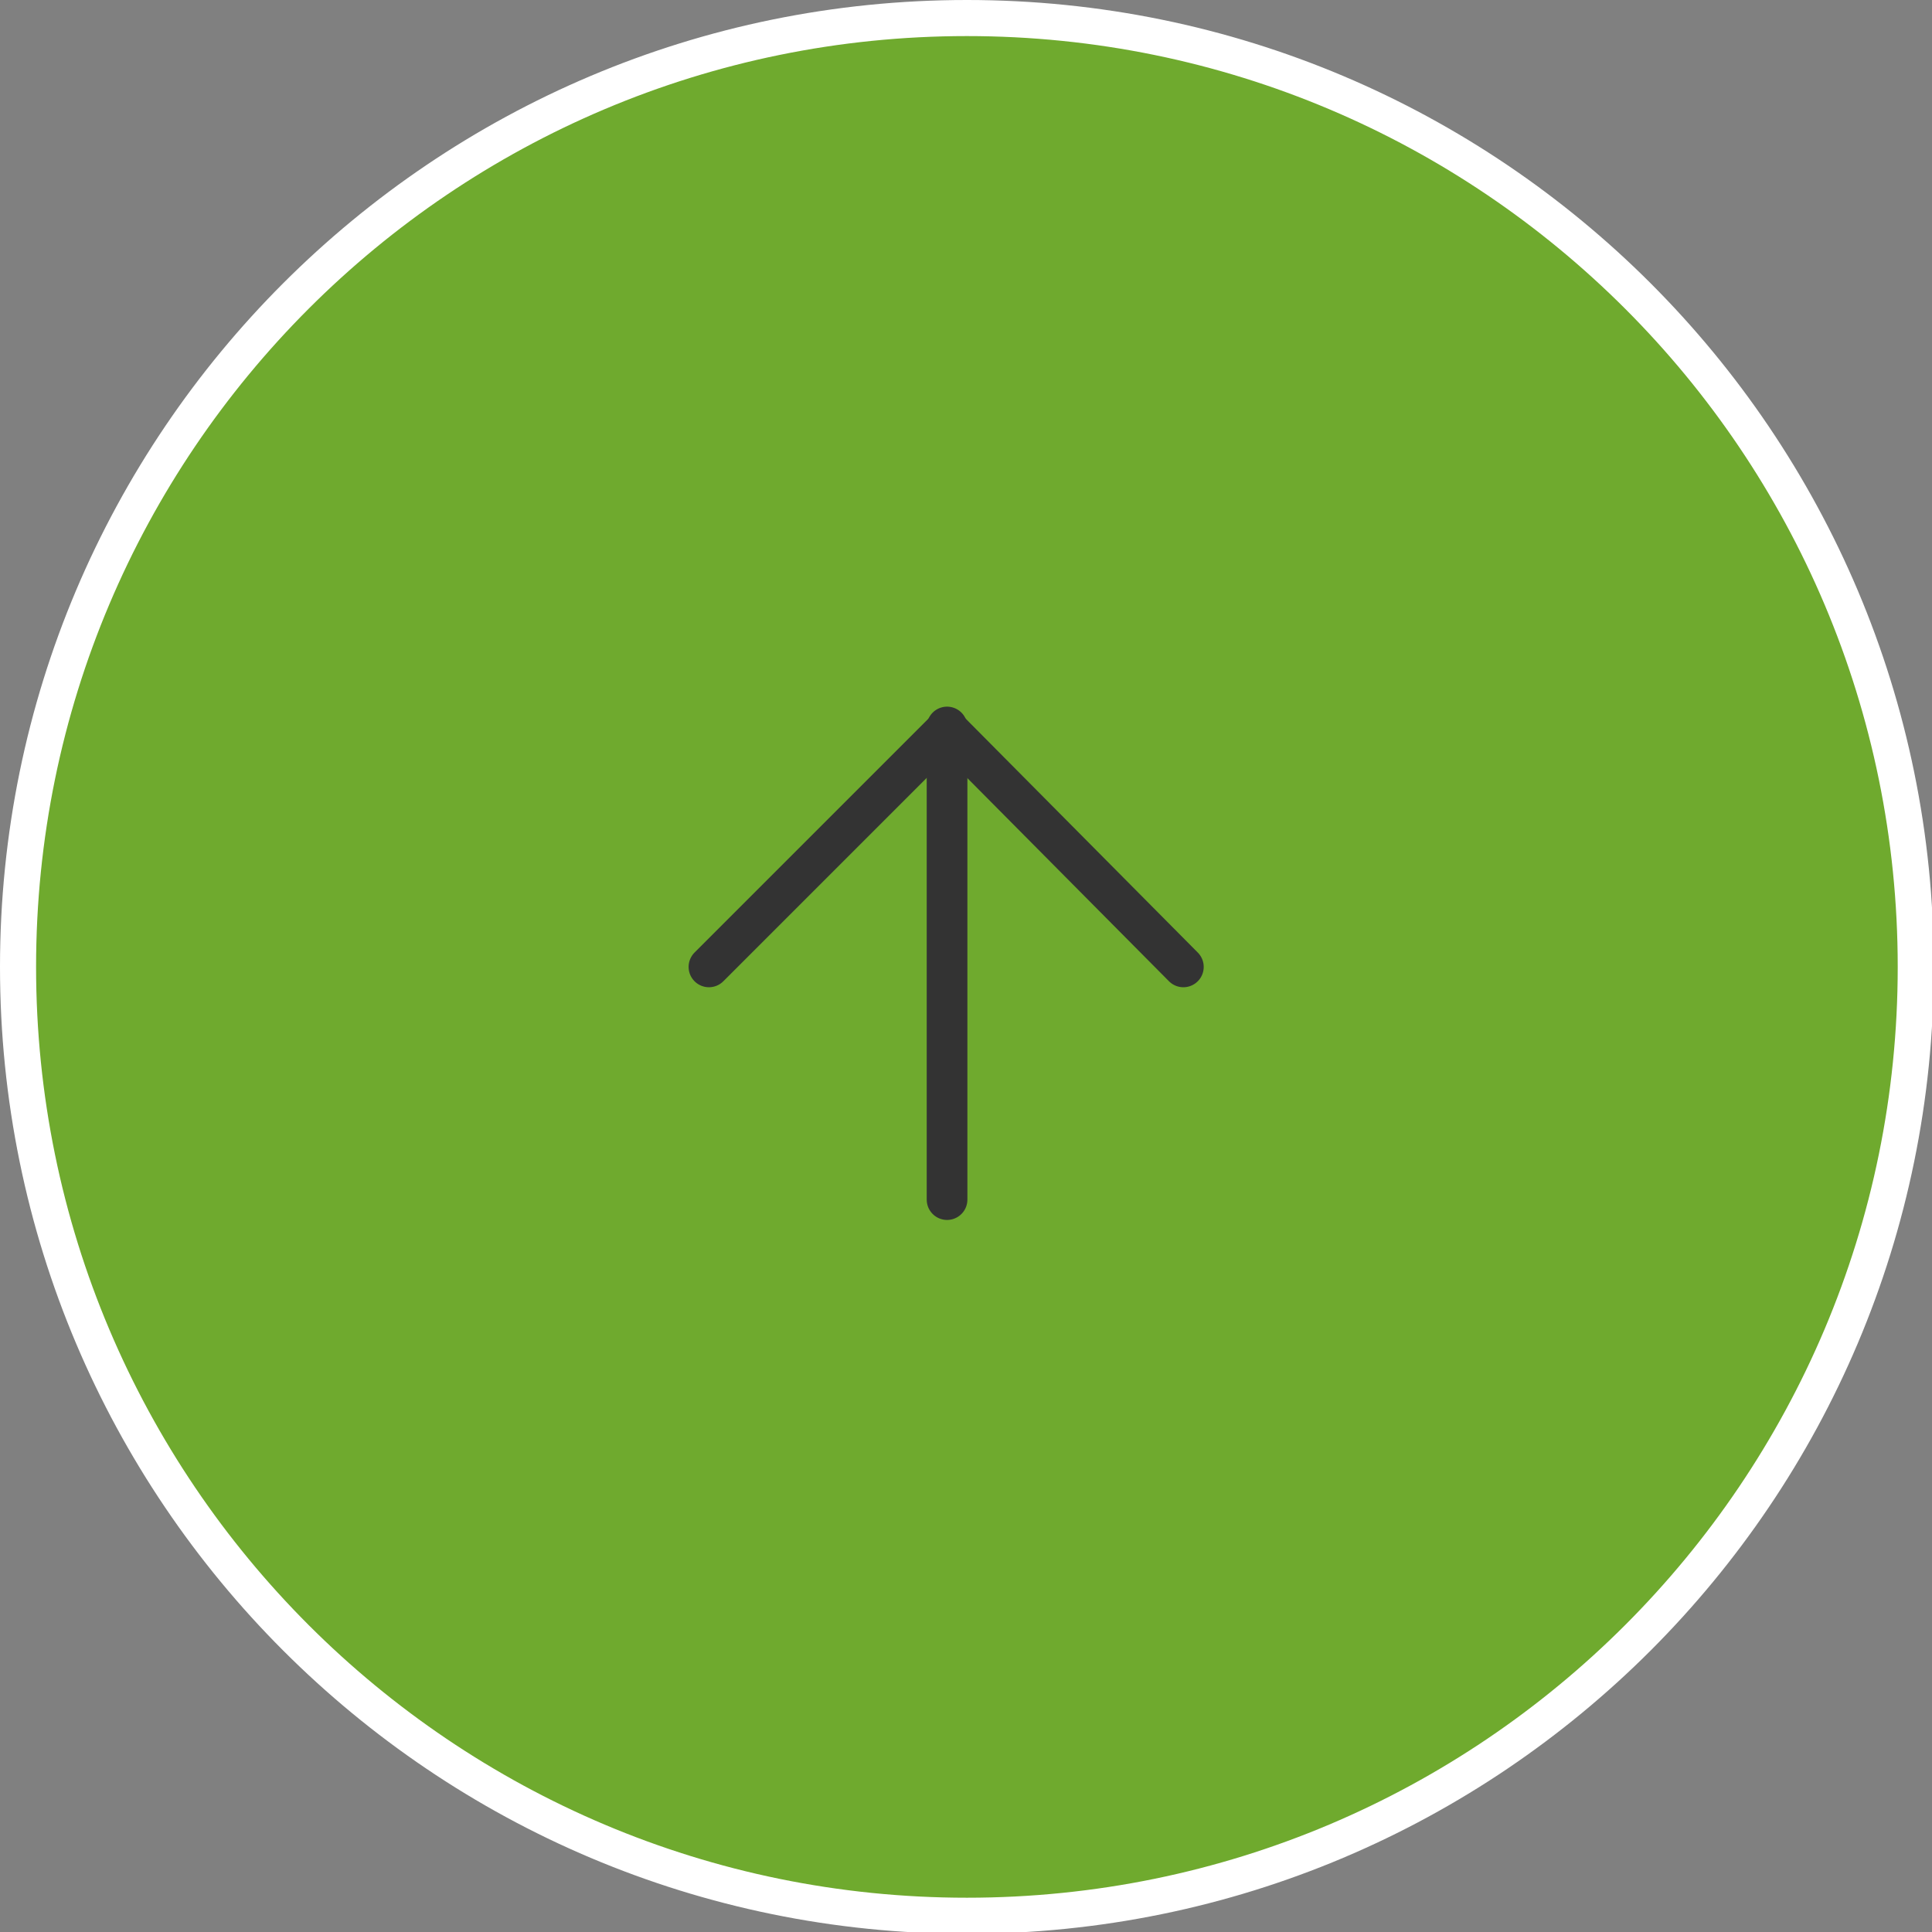 <svg enable-background="new 0 0 107.1 107.1" viewBox="0 0 107.1 107.1" xmlns="http://www.w3.org/2000/svg"><rect x="0" y="0" width="107.1" height="107.1" fill="#808080" stroke="none"/><path clip-rule="evenodd" d="m53.6 106.2c-29 0-52.6-23.6-52.6-52.6s23.6-52.6 52.6-52.6 52.6 23.6 52.6 52.6-23.6 52.6-52.6 52.6z" fill="#6faa2e" fill-rule="evenodd"/><path d="m53.6 2c28.5 0 51.6 23.1 51.6 51.6s-23.1 51.6-51.6 51.6-51.6-23.1-51.6-51.6 23.1-51.6 51.6-51.6m0-2c-29.6 0-53.6 24-53.6 53.6s24 53.6 53.6 53.6 53.6-24 53.6-53.6-24-53.6-53.6-53.6z" fill="#fff"/><g style="fill:none;stroke:#333;stroke-width:2.255;stroke-linecap:round;stroke-linejoin:round;stroke-miterlimit:10"><path d="m39.3 53.6 13.2-13.2 13.1 13.2"/><path d="m52.5 40.3v26.2"/></g></svg>